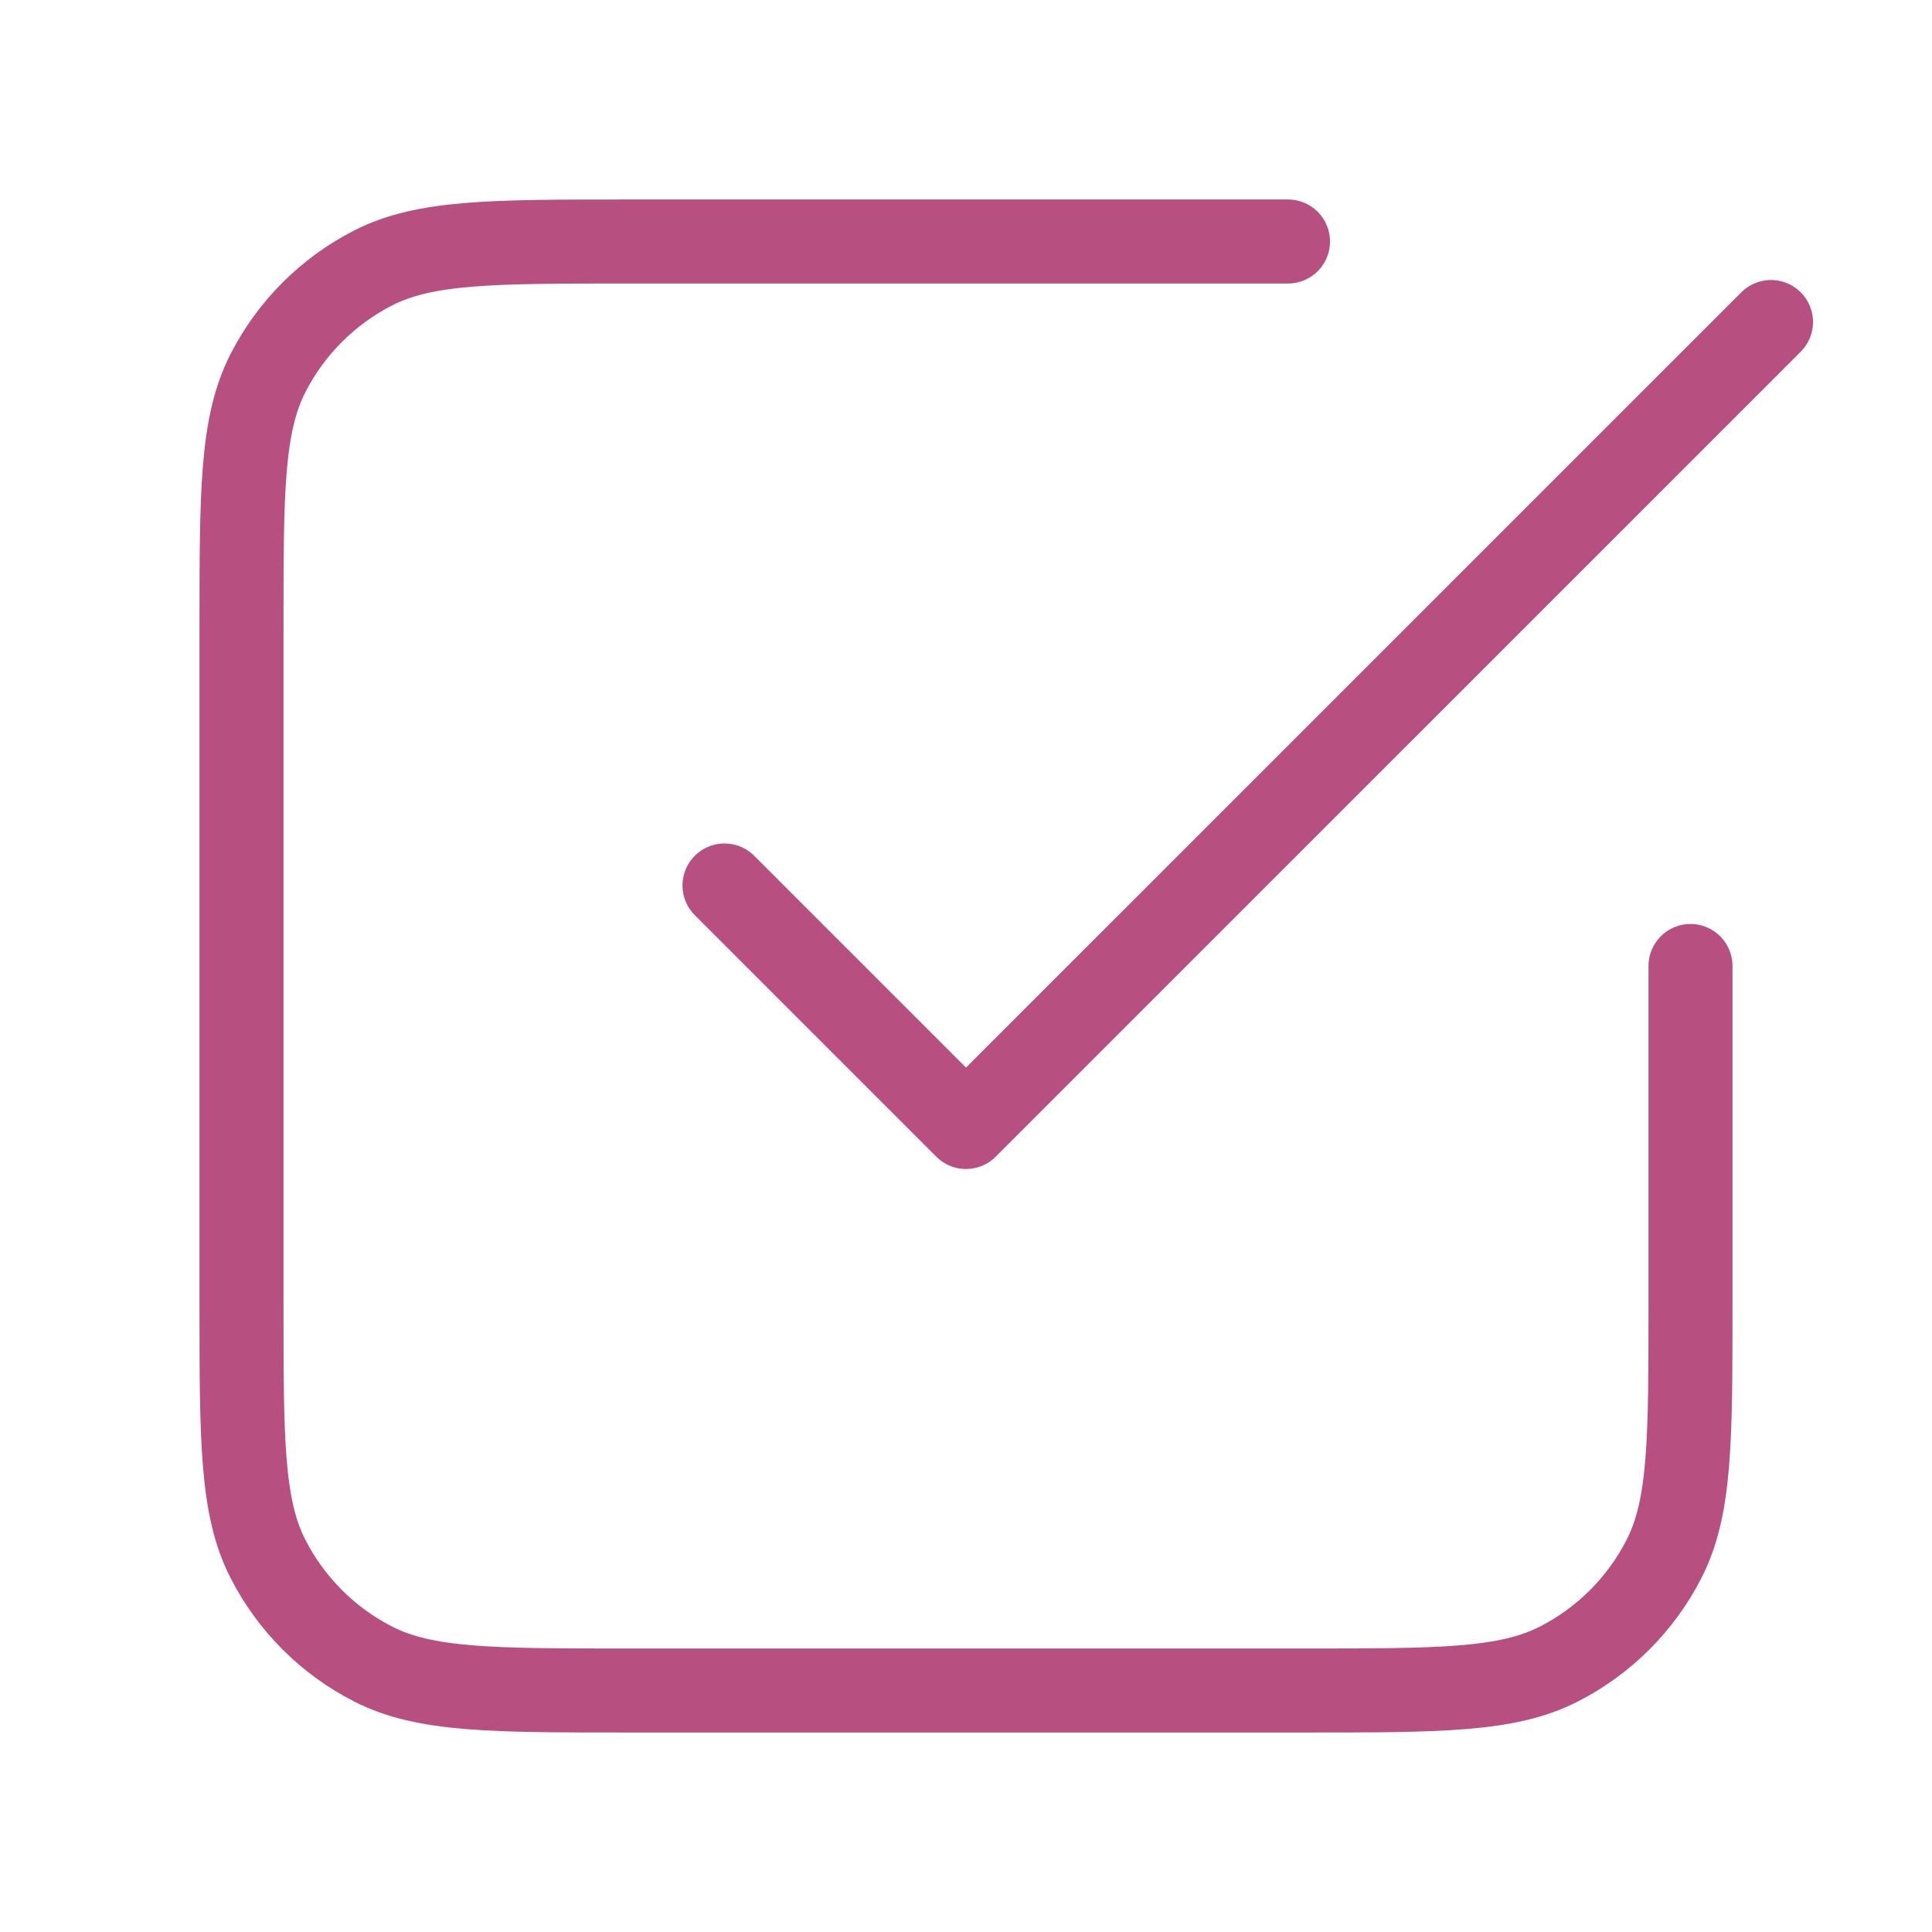 <?xml version="1.0" encoding="UTF-8"?> <svg xmlns="http://www.w3.org/2000/svg" width="46" height="46" viewBox="0 0 46 46" fill="none"> <path d="M17.25 21.083L23 26.833L42.167 7.667M30.667 5.75H14.95C11.73 5.75 10.12 5.75 8.89 6.377C7.808 6.928 6.928 7.808 6.377 8.89C5.75 10.12 5.75 11.73 5.75 14.95V31.05C5.75 34.27 5.75 35.88 6.377 37.11C6.928 38.192 7.808 39.072 8.89 39.623C10.12 40.25 11.73 40.25 14.95 40.25H31.05C34.27 40.25 35.88 40.25 37.11 39.623C38.192 39.072 39.072 38.192 39.623 37.11C40.25 35.88 40.25 34.27 40.25 31.05V23" stroke="#B74F80" stroke-width="2" stroke-linecap="round" stroke-linejoin="round"></path> </svg> 